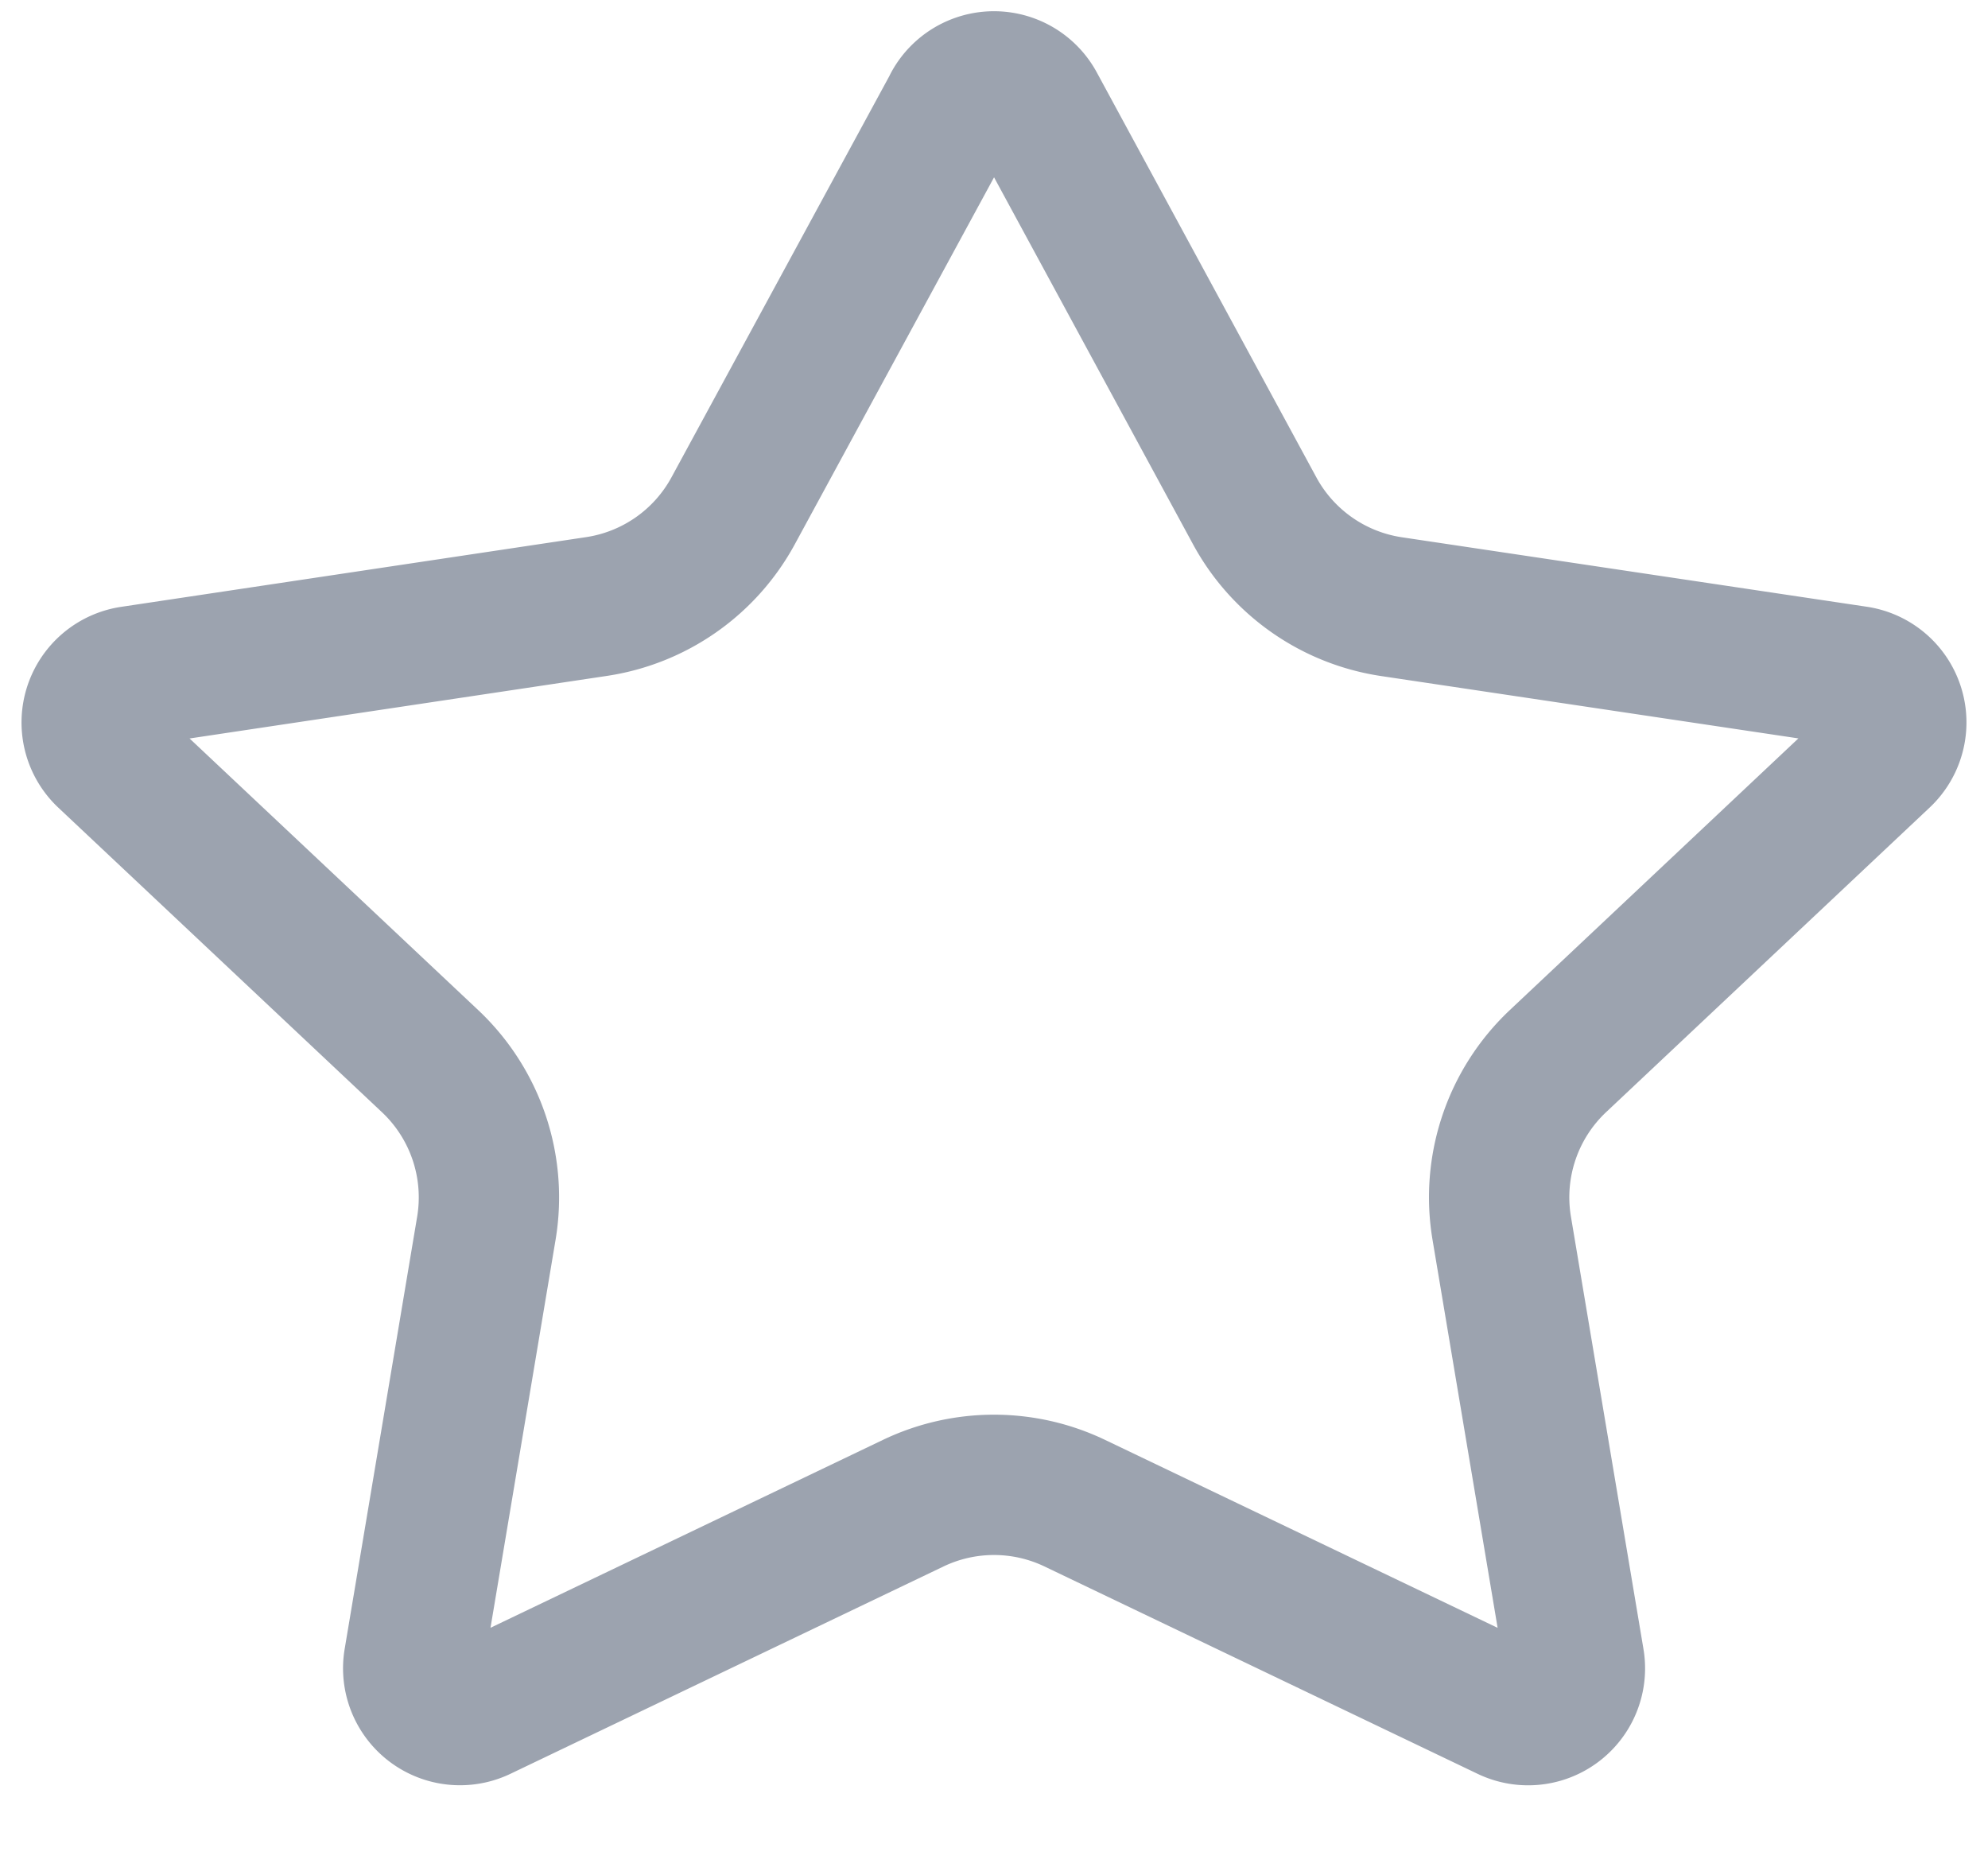 <svg width='17' height='16' fill='none' xmlns='http://www.w3.org/2000/svg'><path d='M8.148.906a.4.4 0 0 1 .704 0l1.877 3.462a1.6 1.6 0 0 0 1.17.82l3.975.594a.4.4 0 0 1 .216.687l-2.768 2.606a1.6 1.6 0 0 0-.48 1.43l.62 3.696a.4.4 0 0 1-.568.427l-3.703-1.773a1.6 1.6 0 0 0-1.382 0l-3.703 1.773a.4.4 0 0 1-.567-.427l.62-3.697a1.6 1.6 0 0 0-.481-1.429L.91 6.47a.4.4 0 0 1 .215-.687L5.1 5.187a1.6 1.6 0 0 0 1.17-.82L8.148.908Z' stroke='#9CA3AF' stroke-width='1.2' stroke-linejoin='round'/></svg>